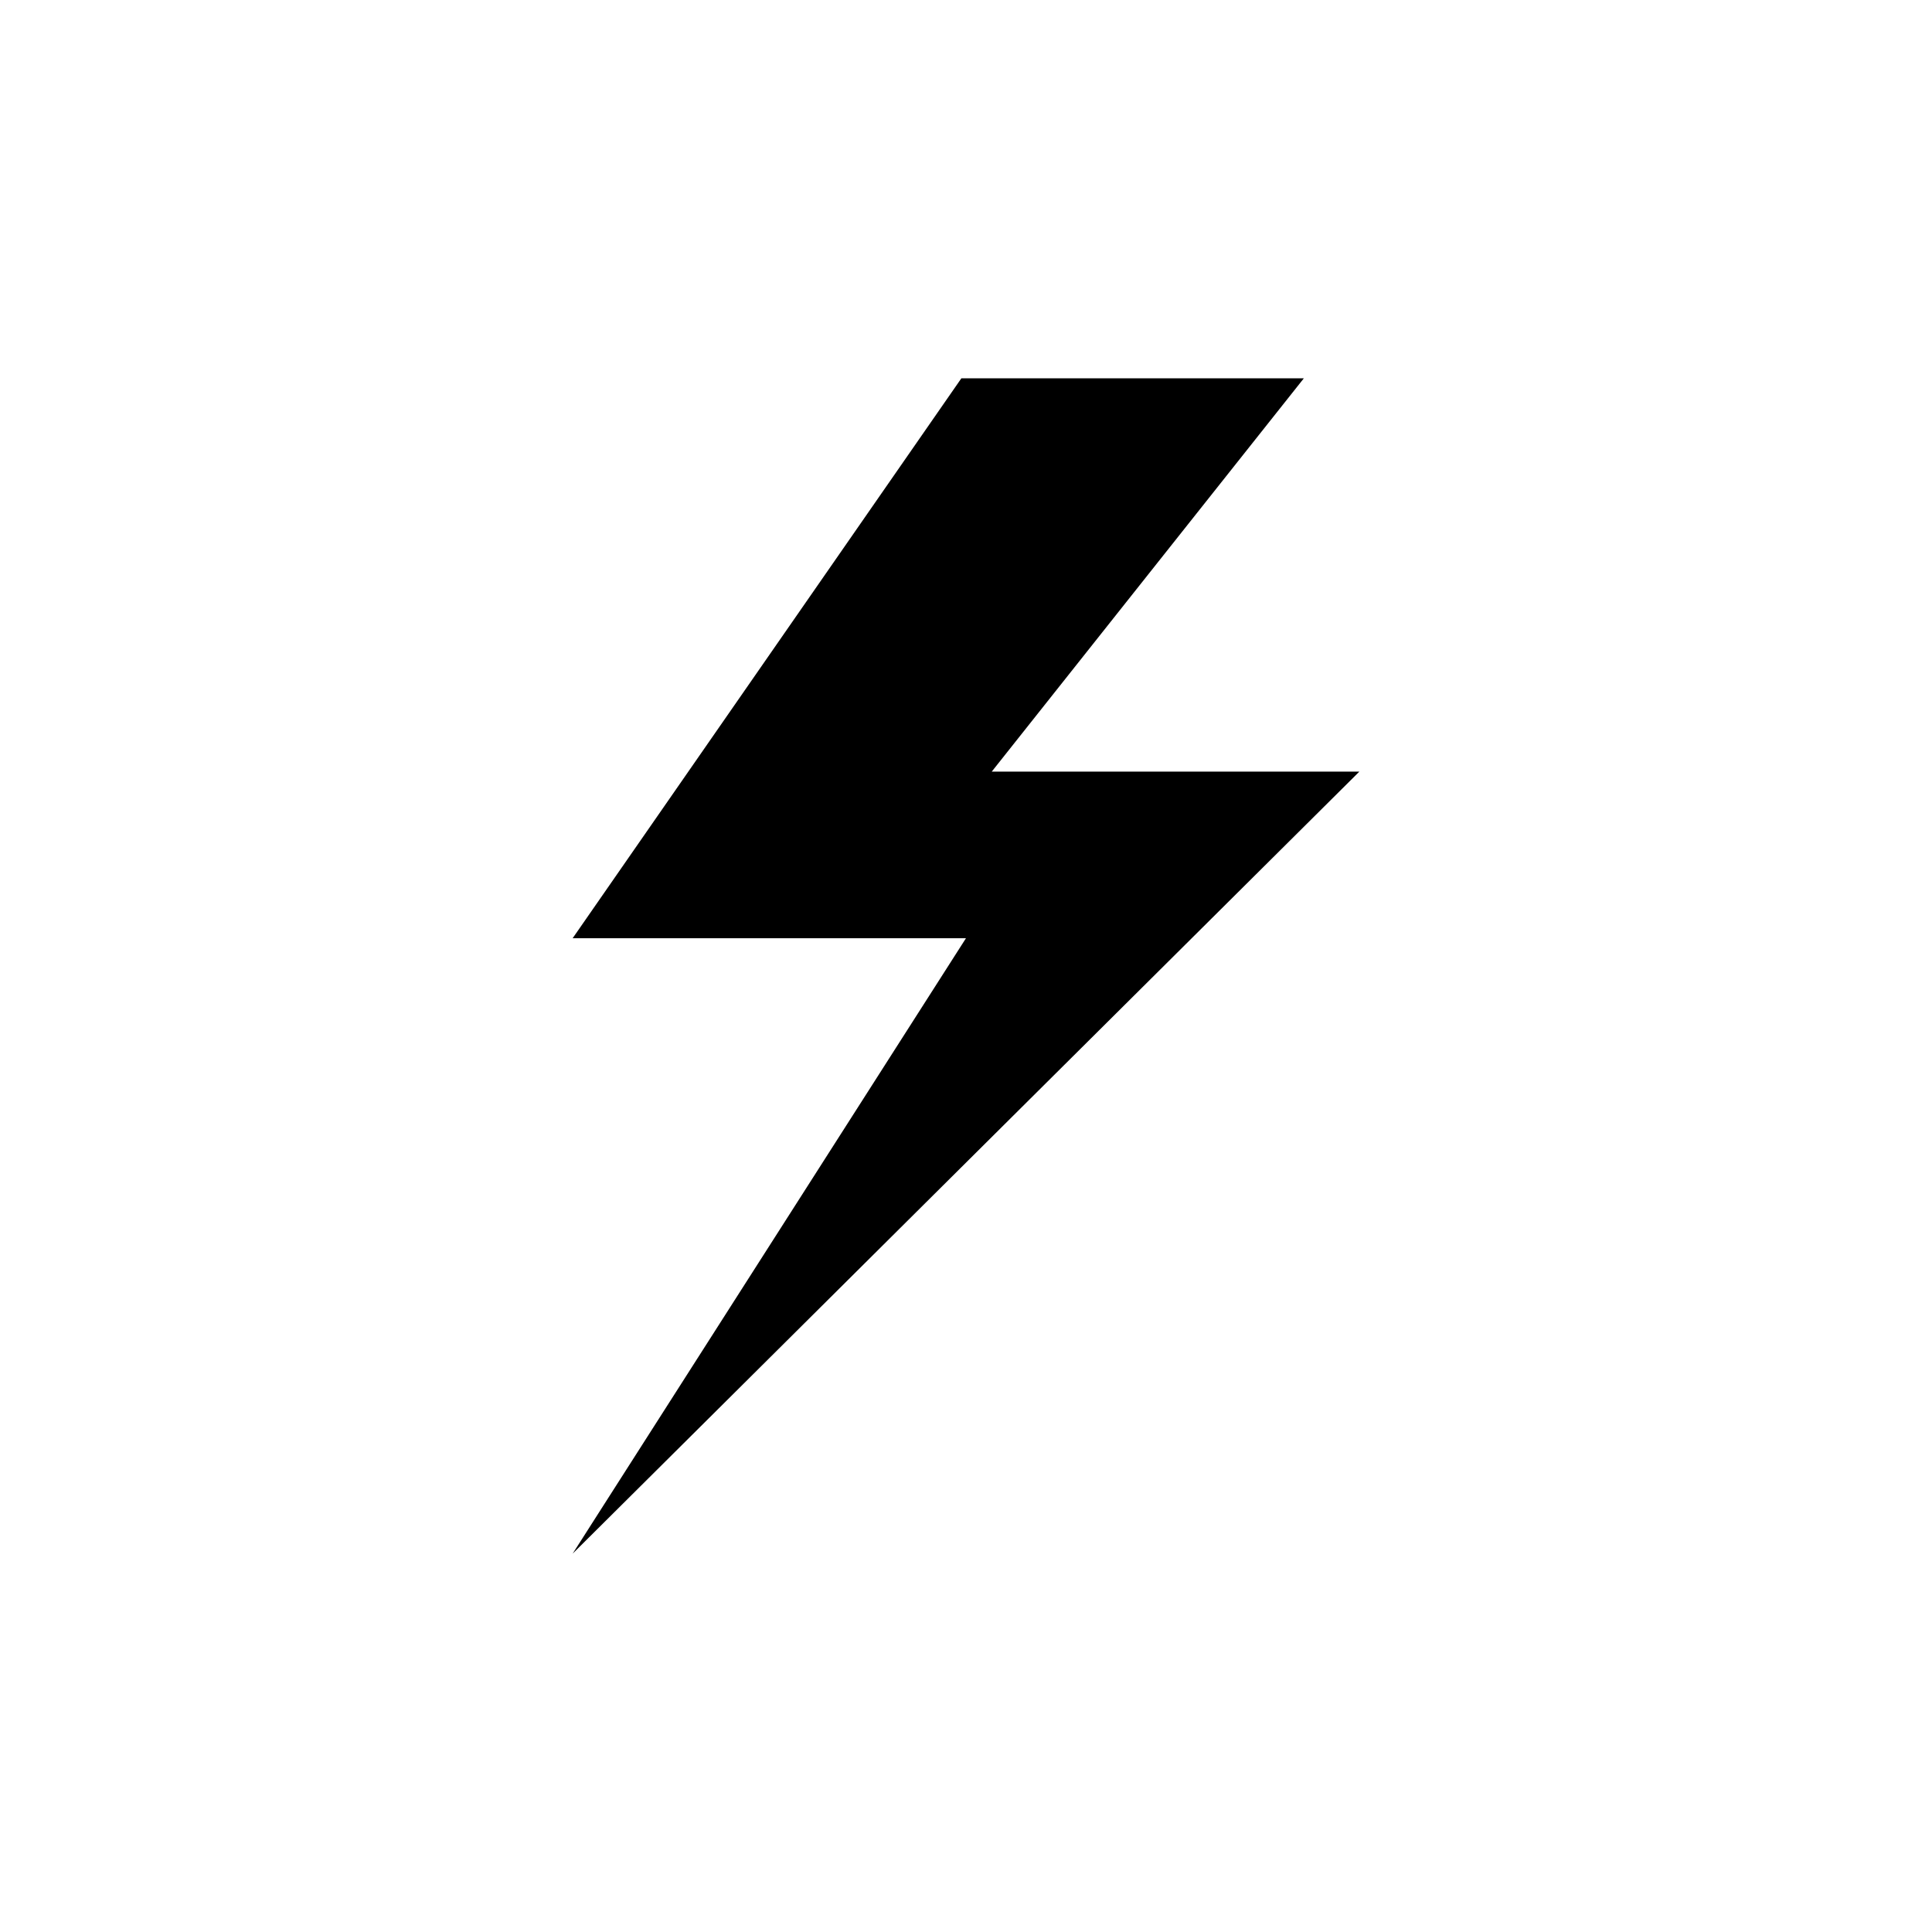<?xml version="1.0" encoding="UTF-8"?>
<!-- The Best Svg Icon site in the world: iconSvg.co, Visit us! https://iconsvg.co -->
<svg fill="#000000" width="800px" height="800px" version="1.1" viewBox="144 144 512 512" xmlns="http://www.w3.org/2000/svg">
 <path d="m406.82 348.49 82.711-104.23h-90.762l-103.01 148.38h104.23l-104.23 163.09 208.48-207.24z"/>
</svg>